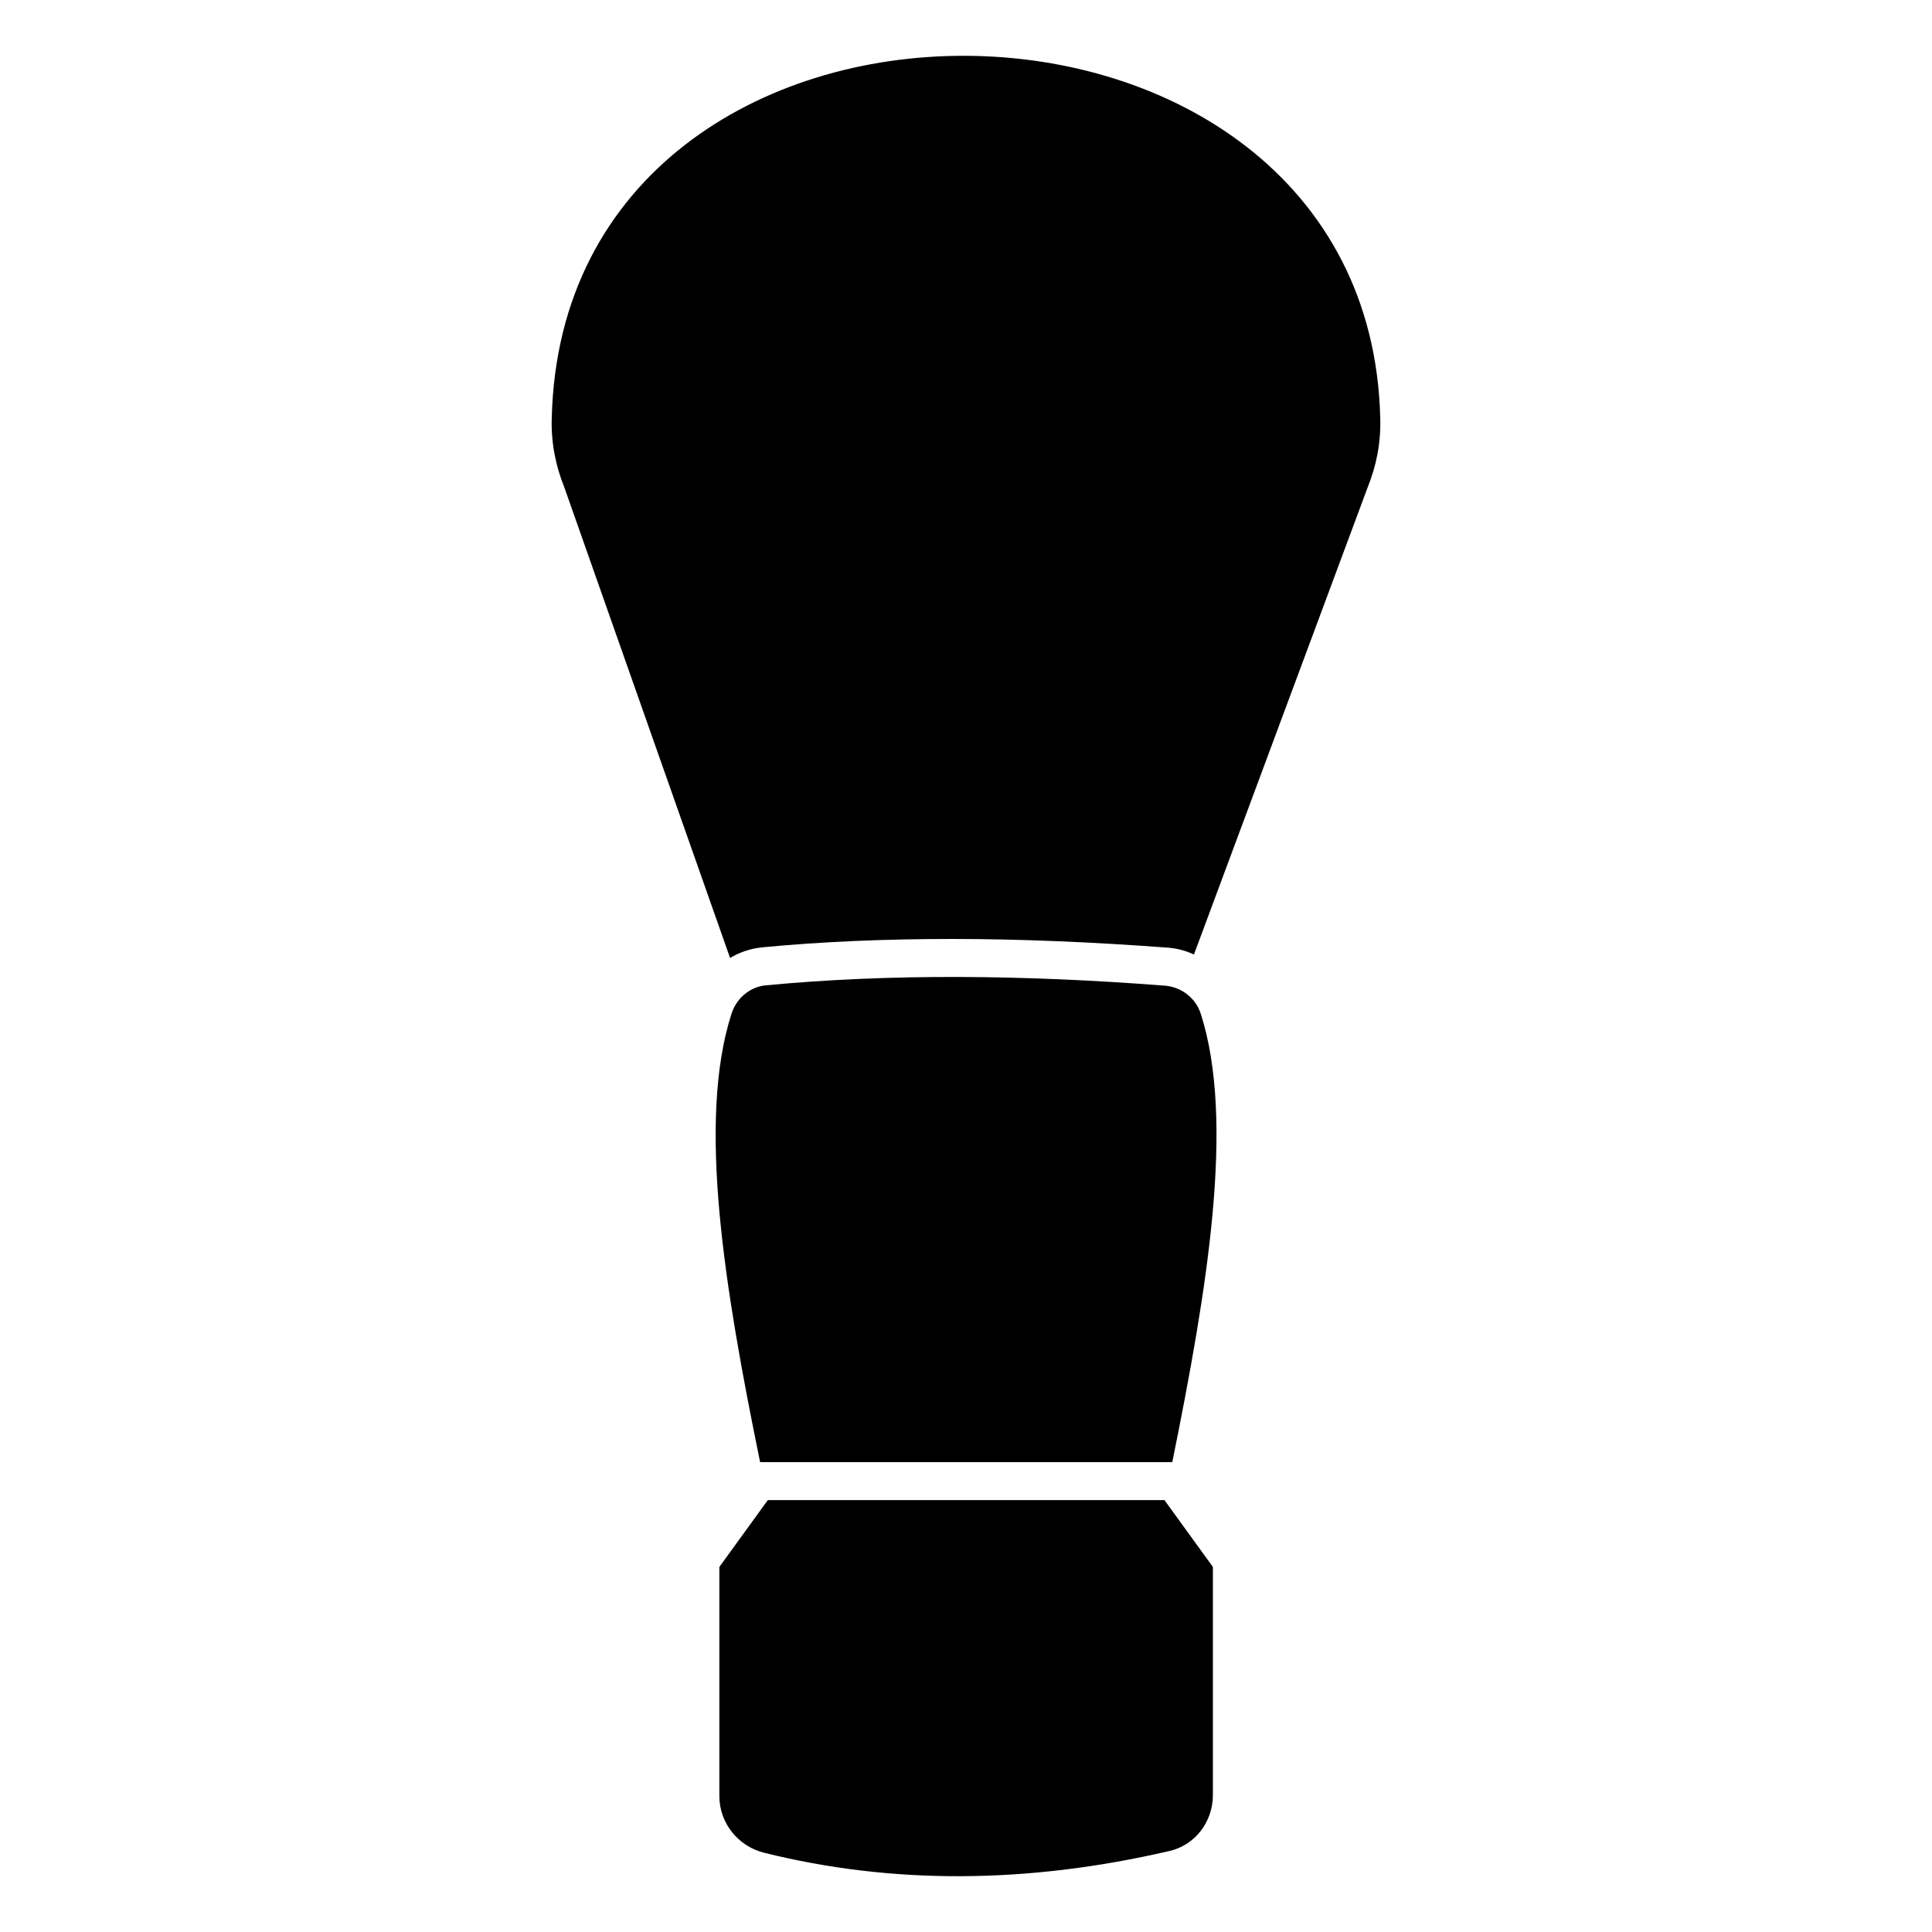 <?xml version="1.0" encoding="UTF-8"?>
<!-- Uploaded to: ICON Repo, www.svgrepo.com, Generator: ICON Repo Mixer Tools -->
<svg fill="#000000" width="800px" height="800px" version="1.1" viewBox="144 144 512 512" xmlns="http://www.w3.org/2000/svg">
 <g>
  <path d="m509.78 254.79c-3.082-126.91-216.43-129.09-219.56 0-0.203 6.449 1.008 12.594 3.324 18.34-0.367-1.039 43.574 123.73 43.934 124.74 2.519-1.512 5.441-2.519 8.566-2.82 15.719-1.512 32.648-2.215 50.281-2.215 17.938 0 37.18 0.805 57.332 2.316 2.418 0.203 4.637 0.805 6.75 1.812-0.383 1.031 45.672-122.83 46.047-123.84 2.316-5.742 3.527-11.891 3.324-18.34z"/>
  <path d="m462.22 412.68c-1.309-4.133-5.039-7.055-9.371-7.457-37.586-2.922-73.051-3.223-105.9-0.102-4.231 0.402-7.758 3.426-9.07 7.457-9.168 28.414-1.914 72.648 7.559 118.9h109.23c9.371-46.246 16.629-90.383 7.559-118.8z"/>
  <path d="m347.48 541.54-12.84 17.715v60.738c0 7.141 4.973 13.285 11.84 15.004 33.805 8.406 69.594 8.316 107.38-0.453 6.867-1.535 11.57-7.773 11.57-14.824v-60.465l-12.84-17.715z"/>
 </g>
</svg>